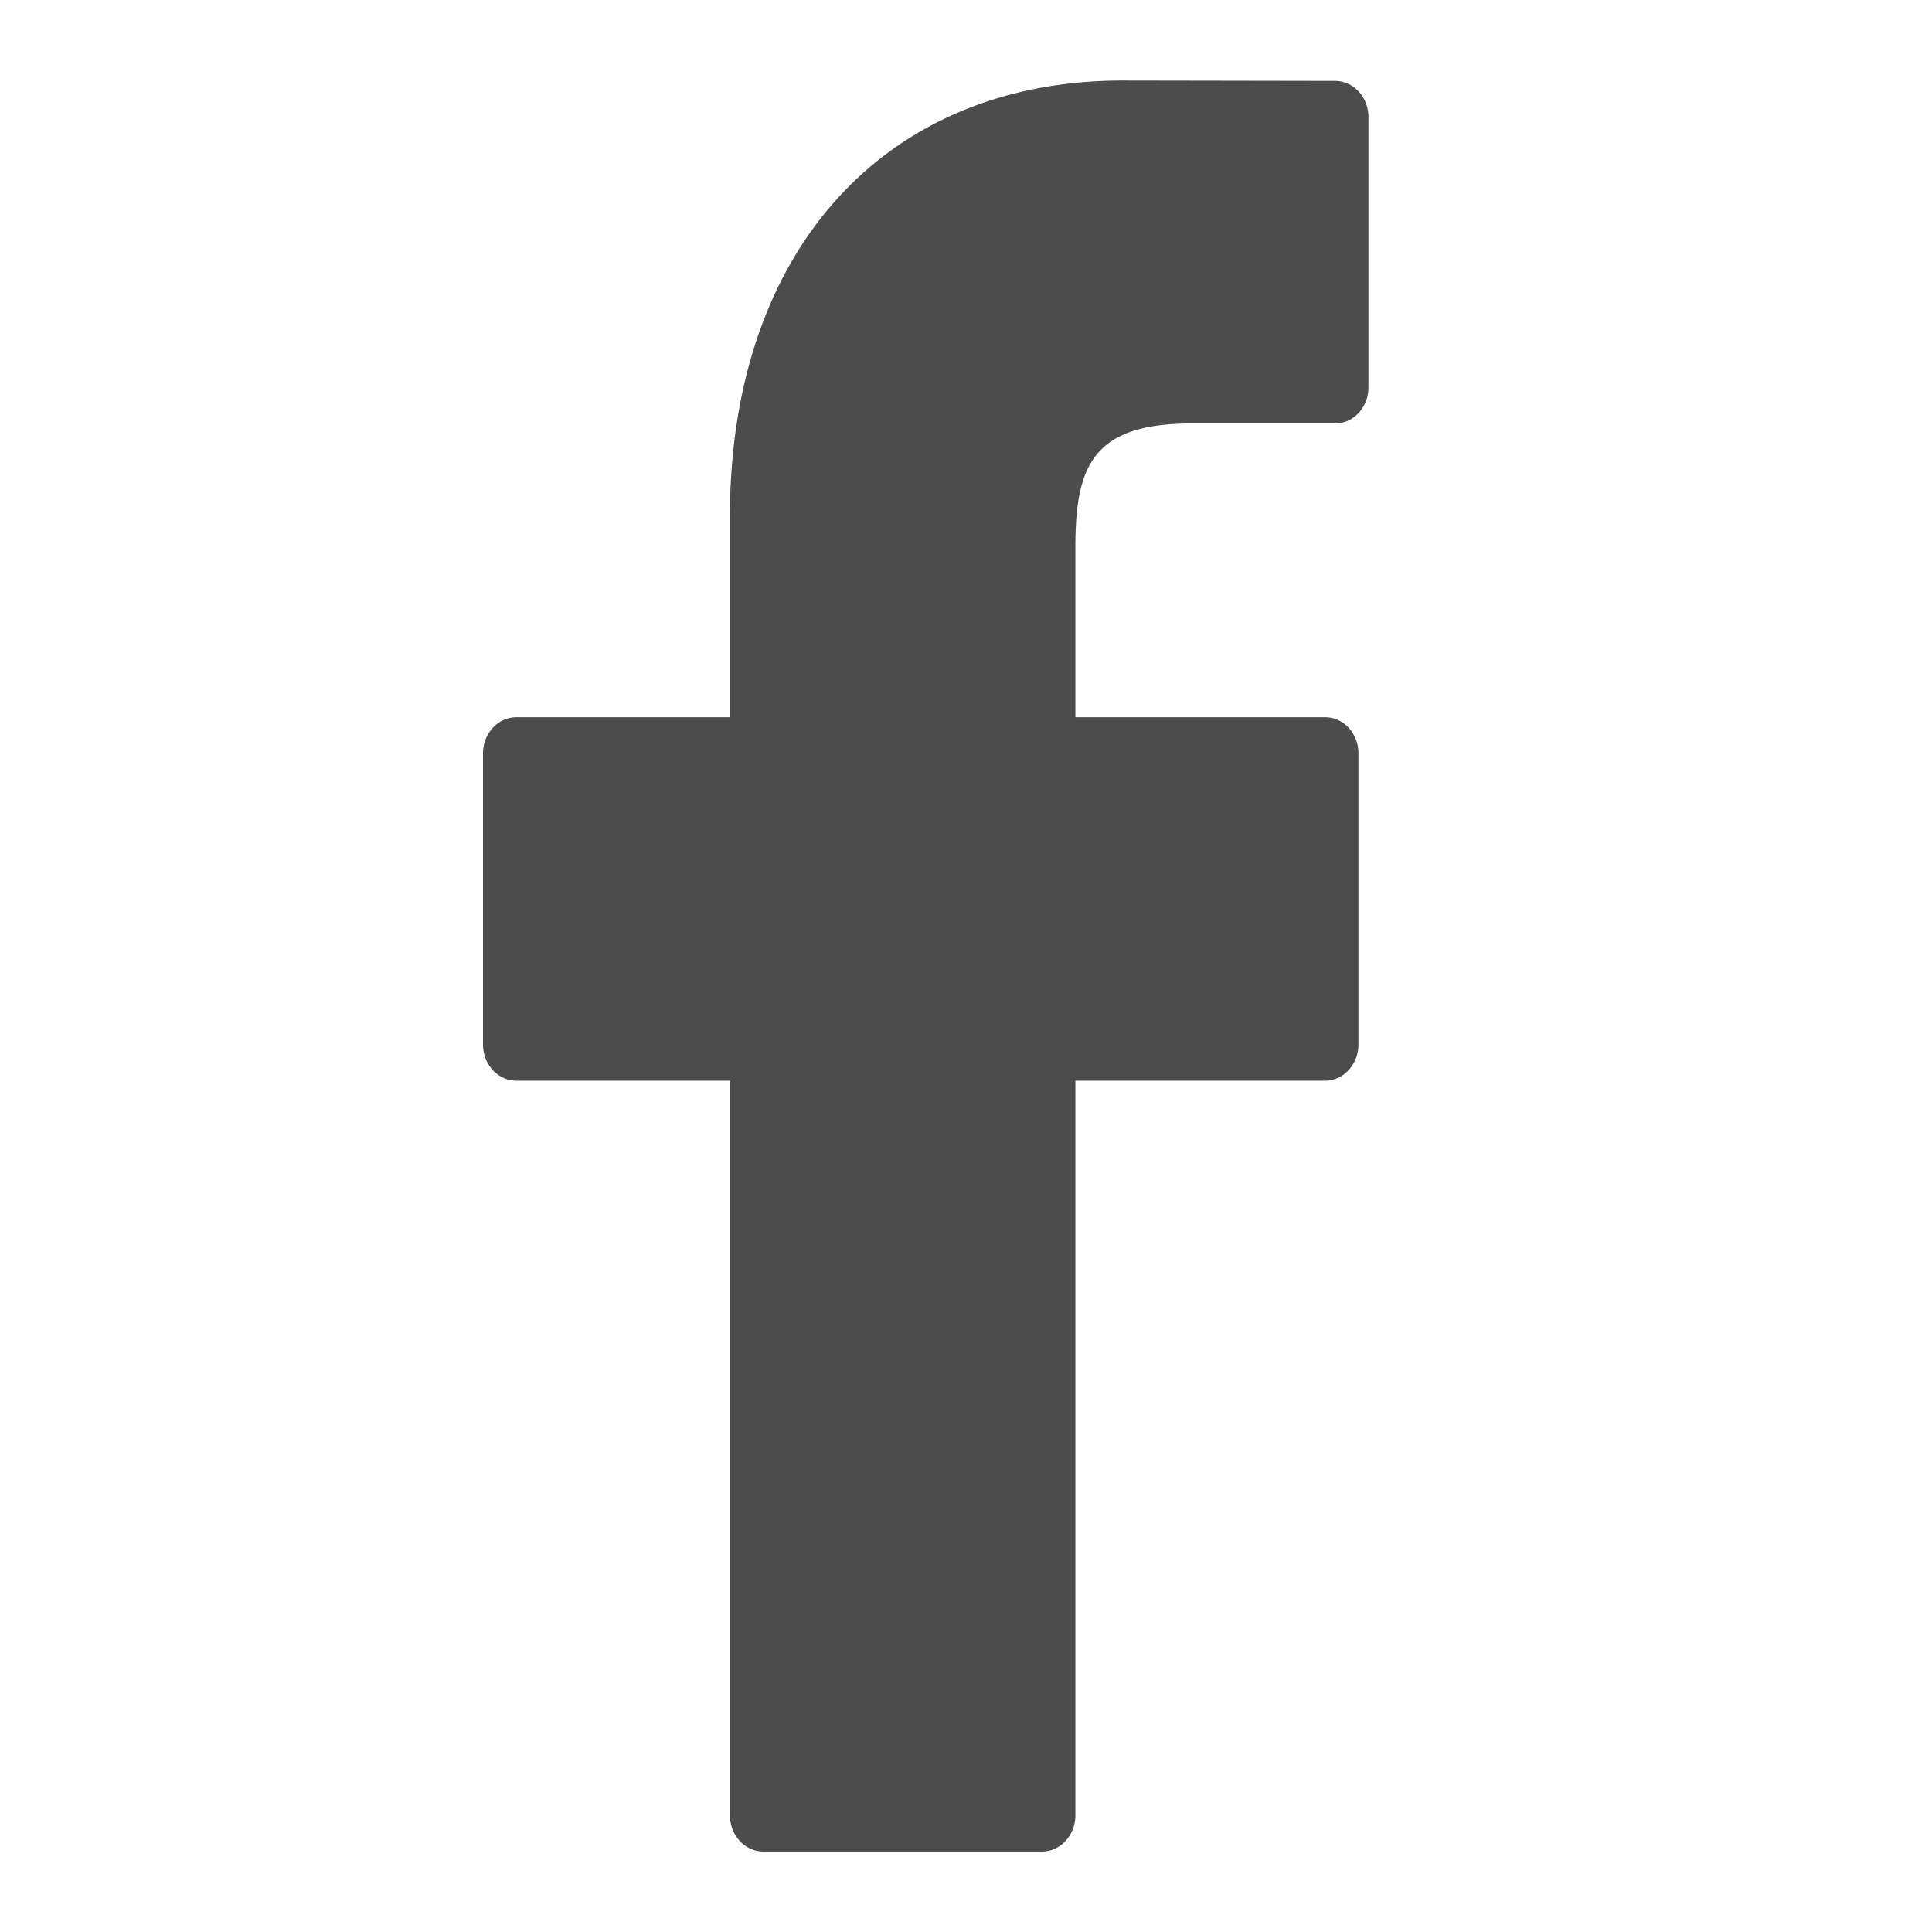 <svg width="16" height="16" fill="none" xmlns="http://www.w3.org/2000/svg"><path d="M11.057.67L9.298.667c-1.976 0-3.253 1.416-3.253 3.609V5.94H4.277c-.153 0-.277.134-.277.3v2.41c0 .166.124.3.277.3h1.768v6.084c0 .165.124.3.277.3h2.307c.153 0 .277-.135.277-.3V8.95h2.067c.153 0 .277-.134.277-.3V6.24a.31.31 0 0 0-.08-.212.266.266 0 0 0-.196-.088H8.906V4.53c0-.679.15-1.023.966-1.023h1.185c.153 0 .276-.134.276-.3V.97c0-.165-.123-.3-.276-.3z" fill="#4D4C4D"/></svg>